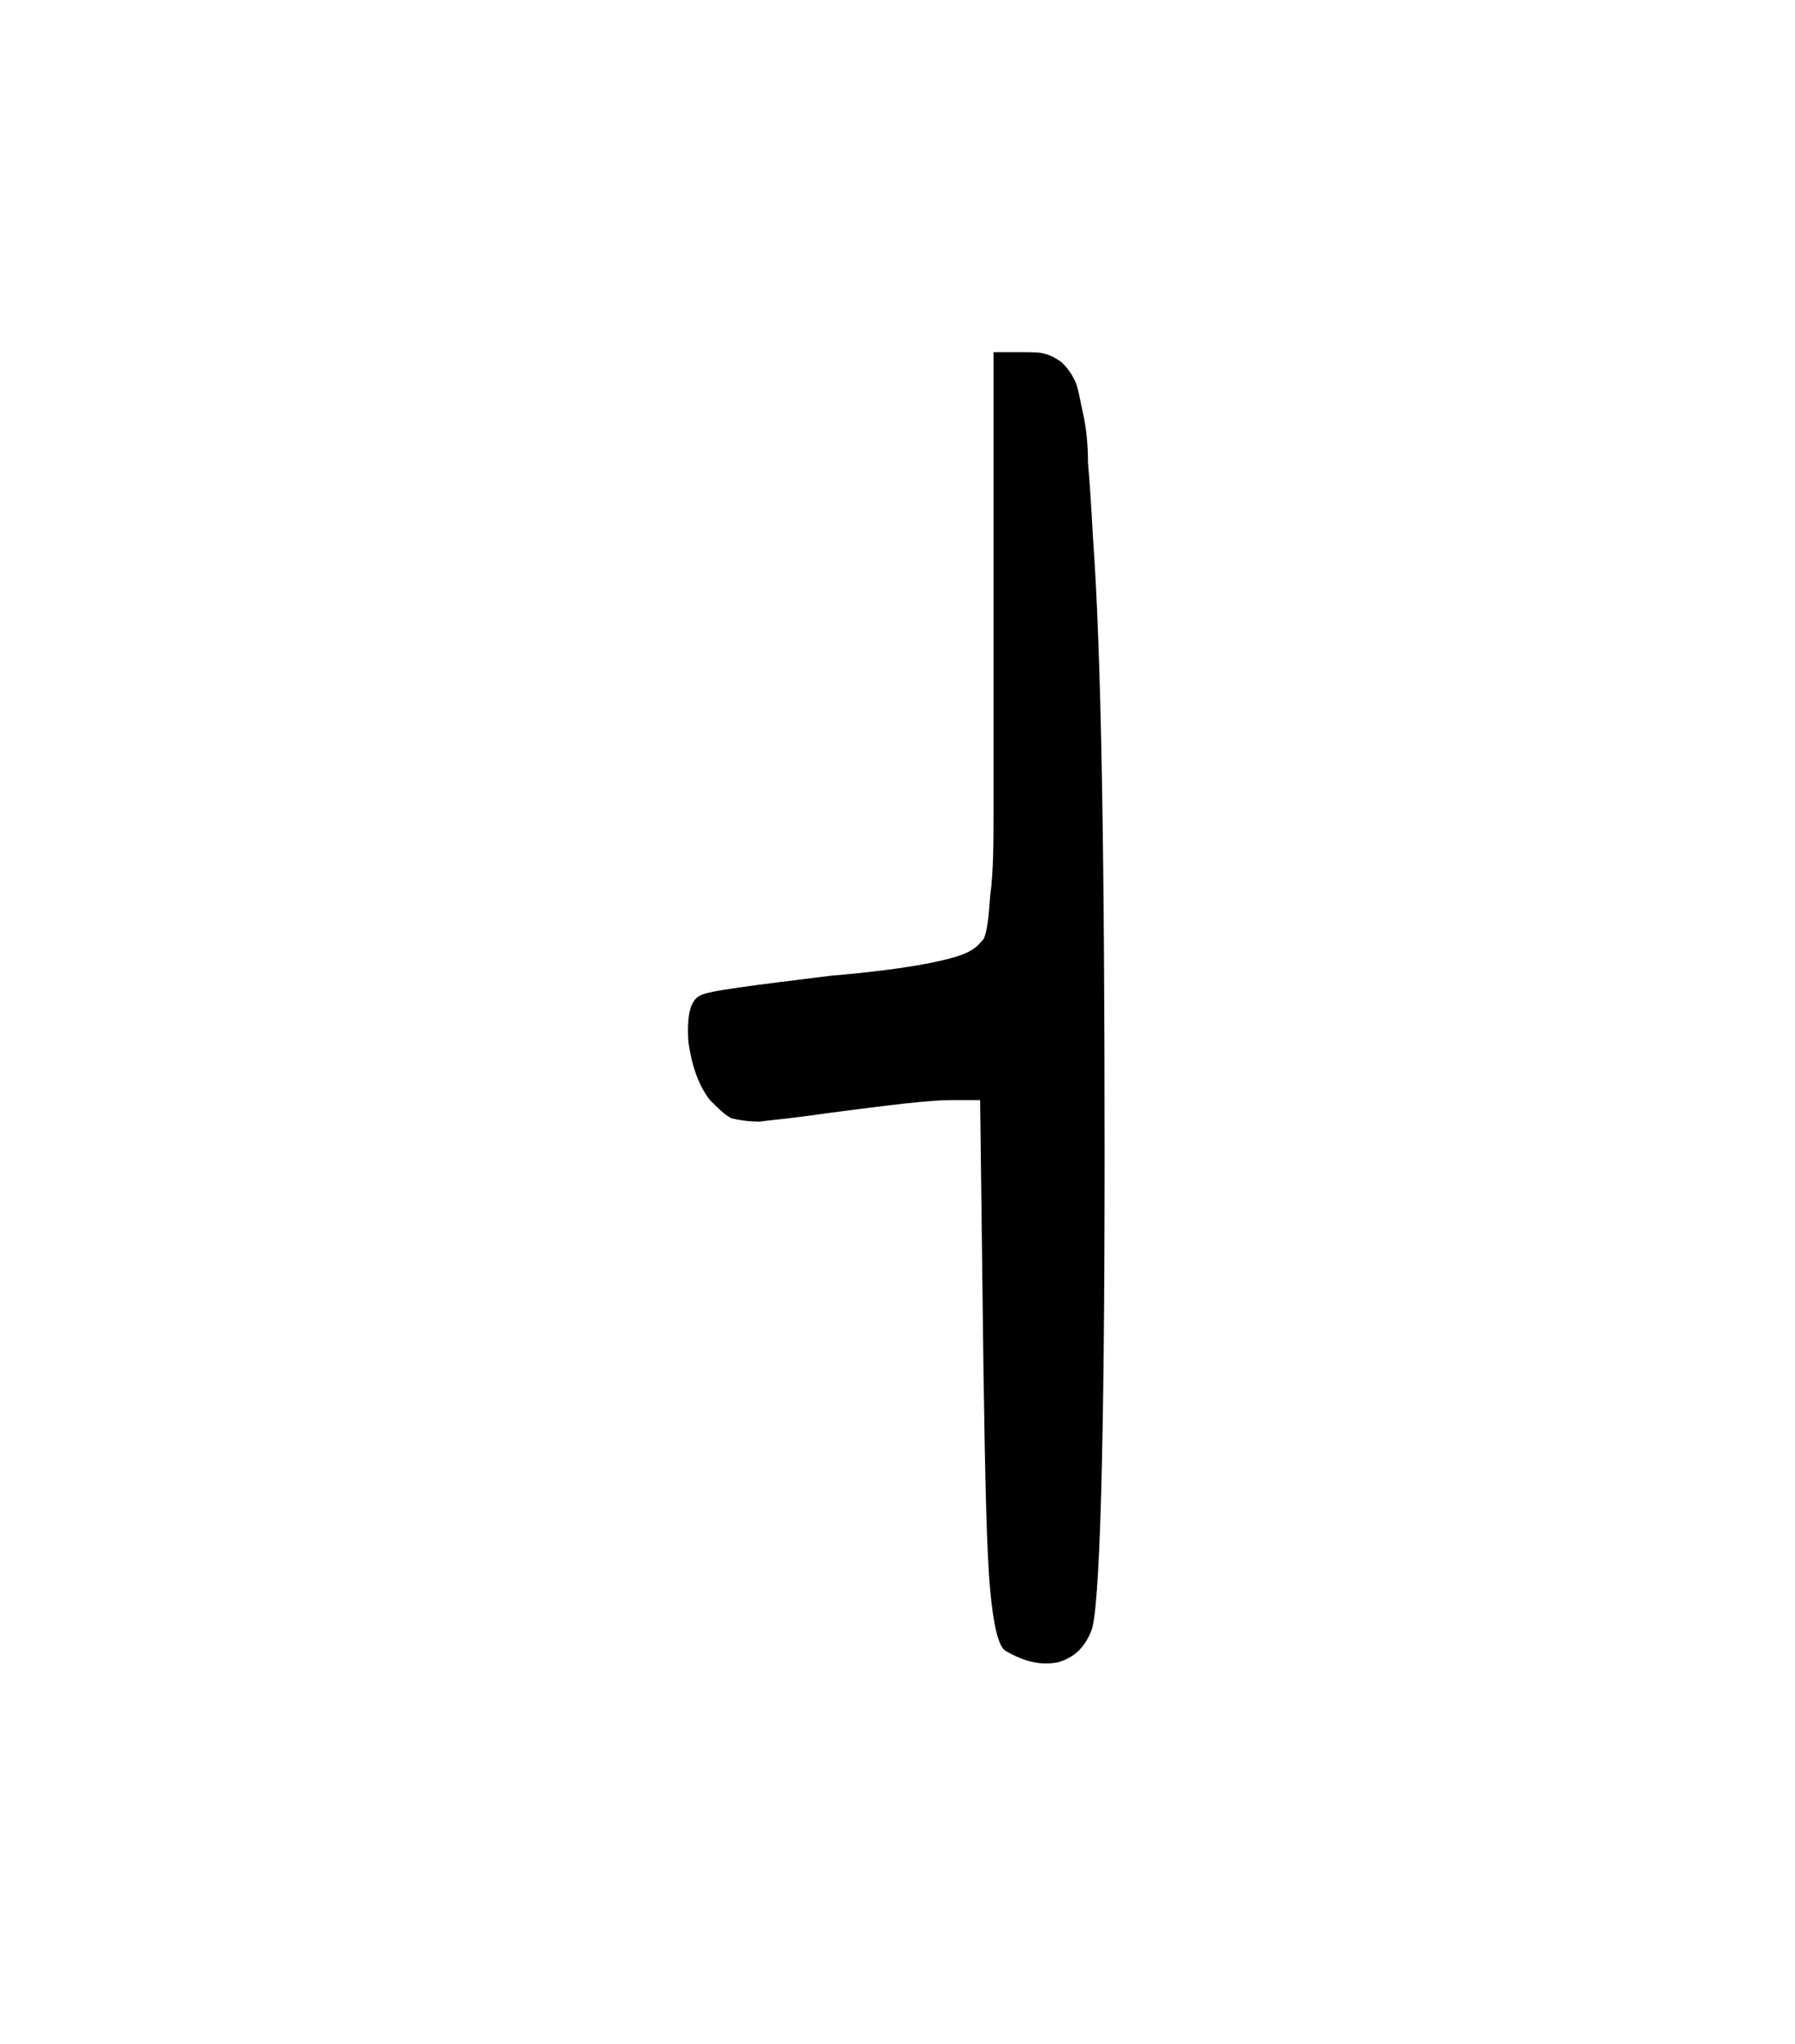 <svg width="27.502mm" height="31.312mm" version="1.1" viewBox="0 0 27.502 31.312" xmlns="http://www.w3.org/2000/svg">
 <g transform="translate(1235.3 -50.718)">
  <g stroke-width=".265" style="font-feature-settings:normal;font-variant-caps:normal;font-variant-ligatures:normal;font-variant-numeric:normal" aria-label="">
   <path d="m-1219.9 76.001c0.305 0.178 0.559 0.229 0.813 0.178 0.254-0.076 0.406-0.229 0.508-0.483 0.127-0.305 0.203-2.743 0.203-7.29 0-4.572-0.051-7.722-0.178-9.449-0.025-0.483-0.051-0.864-0.076-1.143 0-0.279-0.025-0.533-0.076-0.762s-0.076-0.406-0.127-0.508-0.102-0.178-0.203-0.279c-0.076-0.051-0.152-0.102-0.254-0.127-0.076-0.025-0.203-0.025-0.356-0.025h-0.432v7.01c0 0.508 0 0.94-0.051 1.321-0.025 0.356-0.051 0.559-0.102 0.66-0.051 0.051-0.102 0.127-0.203 0.178-0.203 0.127-0.914 0.279-2.134 0.381-1.219 0.152-1.88 0.229-2.007 0.305-0.152 0.076-0.203 0.305-0.178 0.711 0.051 0.356 0.152 0.66 0.33 0.889 0.127 0.127 0.229 0.229 0.33 0.279 0.102 0.025 0.254 0.051 0.432 0.051 0.178-0.025 0.508-0.051 1.016-0.127 0.965-0.127 1.6-0.203 1.905-0.203h0.457l0.051 4.115c0.025 1.702 0.051 2.845 0.102 3.378 0.051 0.559 0.127 0.864 0.229 0.94z" stroke-width=".265"/>
  </g>
 </g>
</svg>
